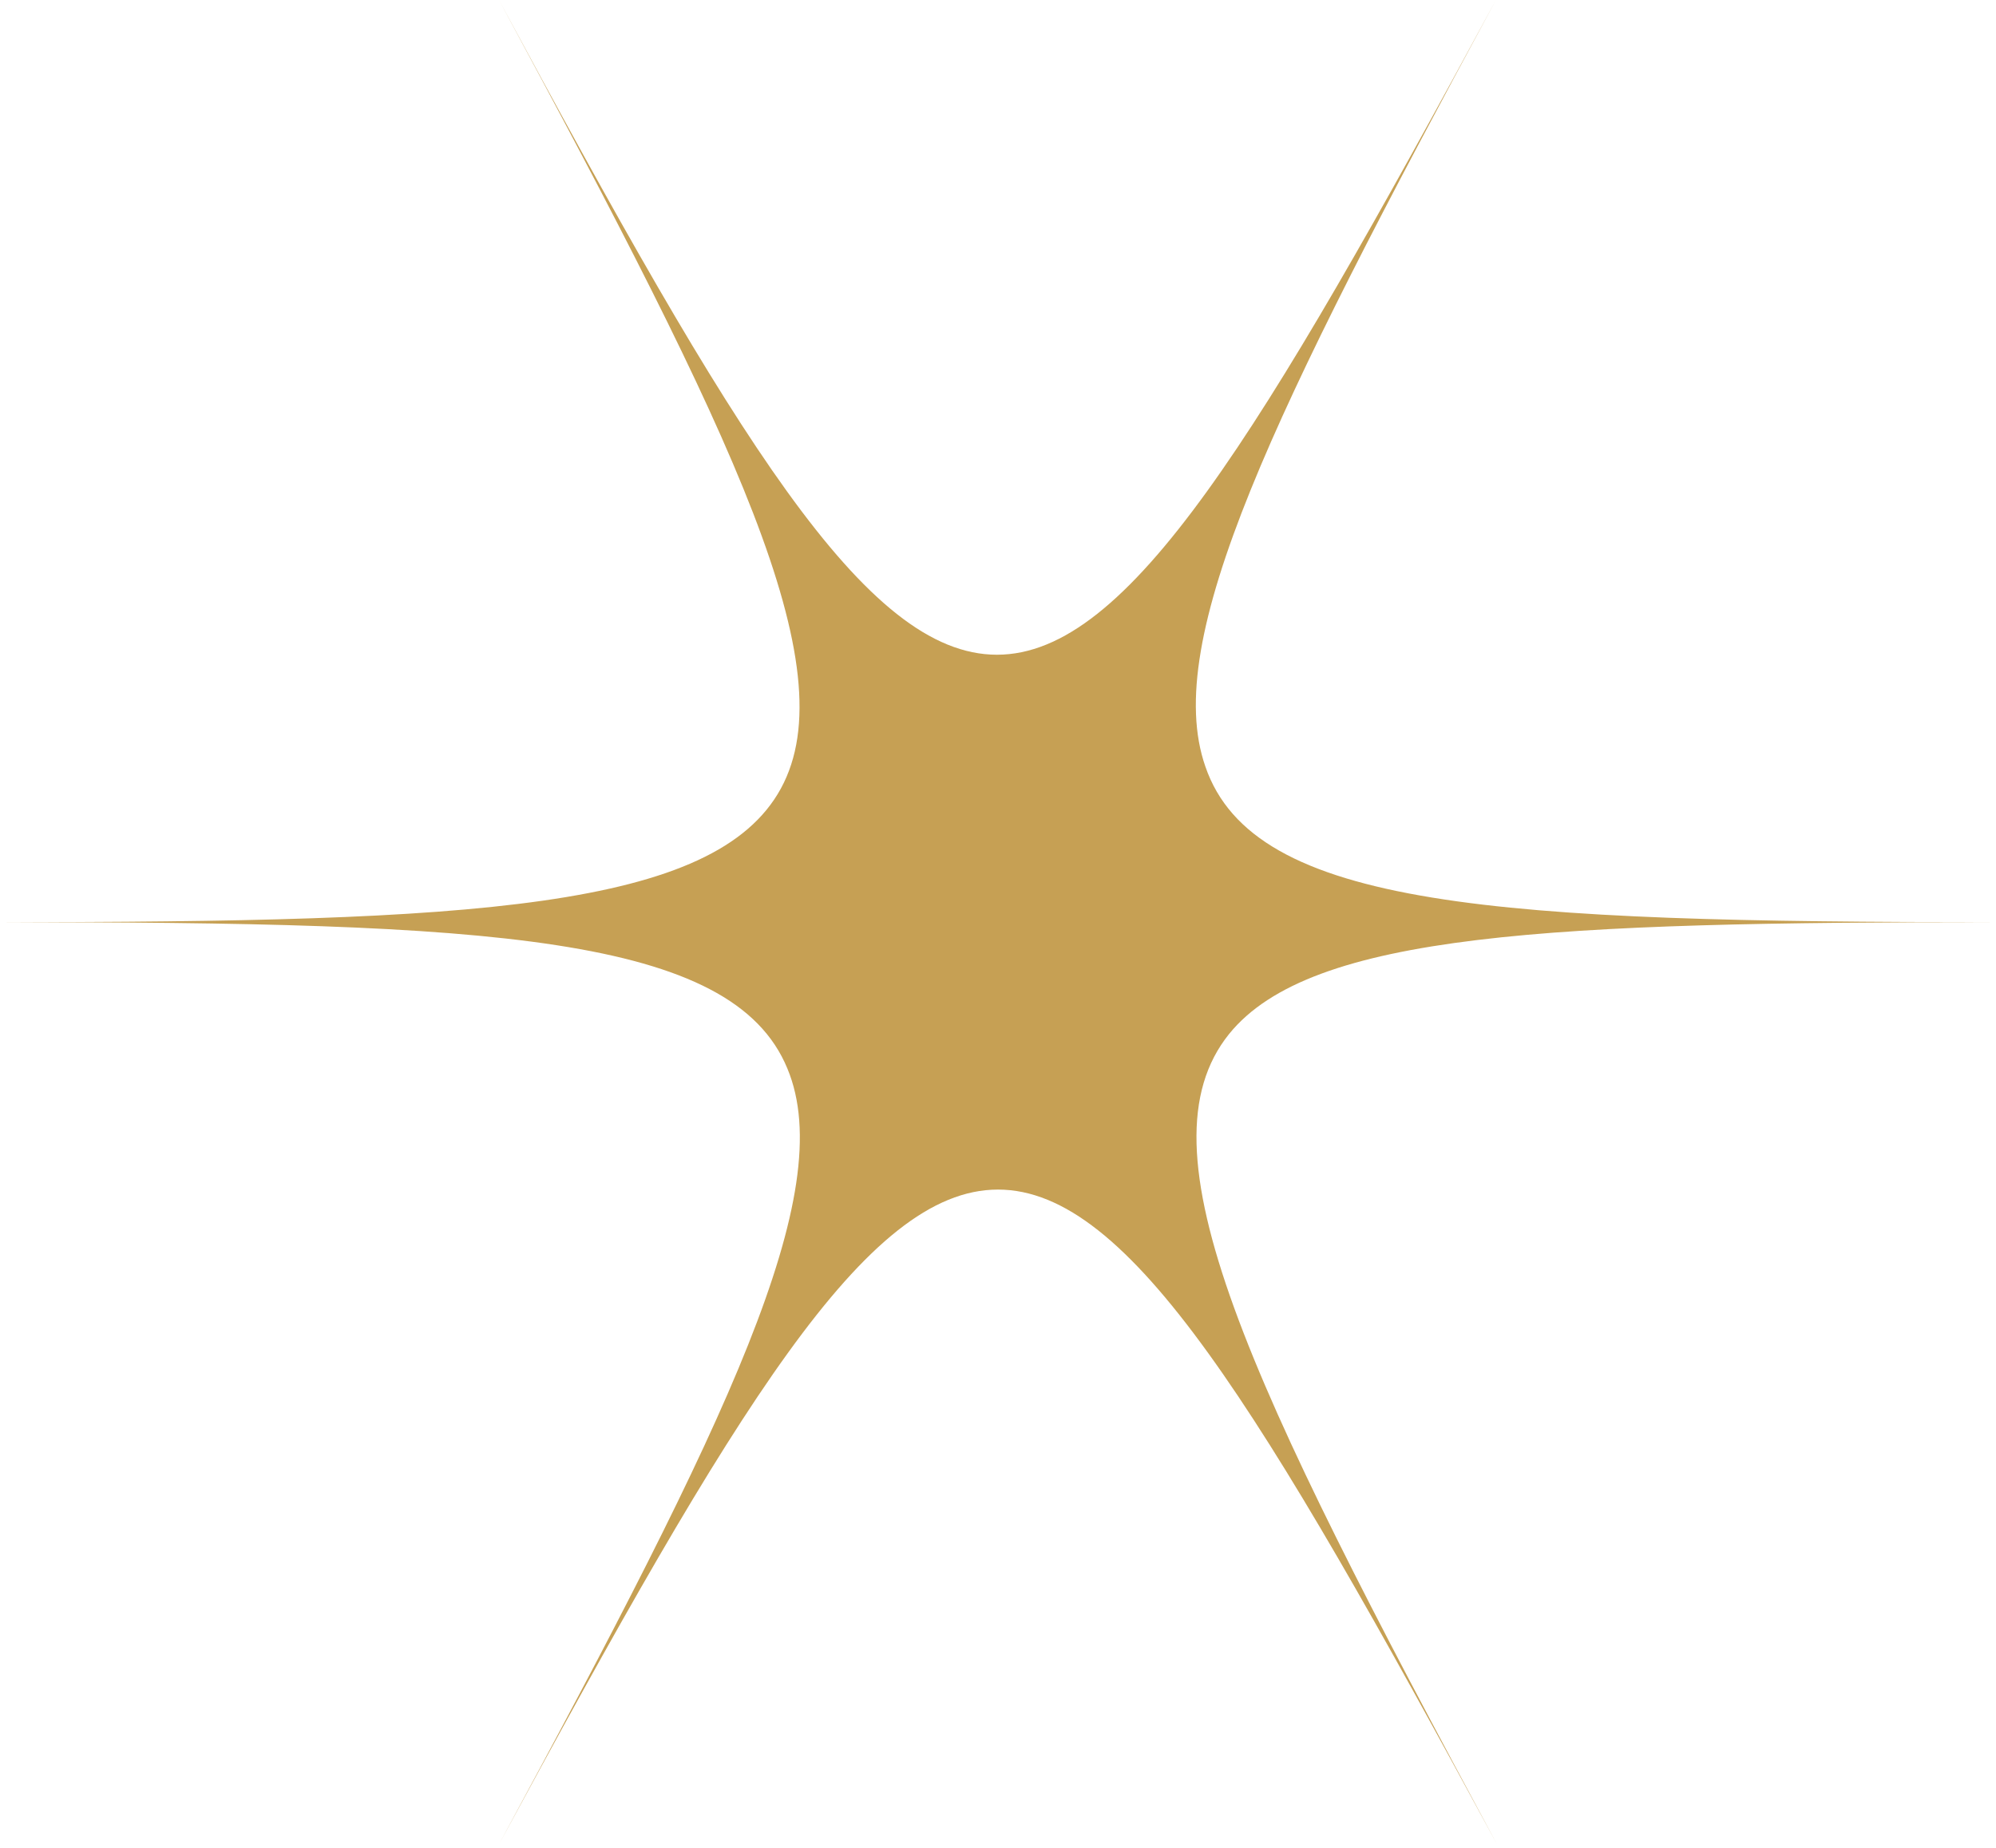 <svg width="54" height="50" viewBox="0 0 54 50" fill="none" xmlns="http://www.w3.org/2000/svg">
    <path d="M40.471 0C34.071 11.821 30.536 17.716 26.971 17.716C23.406 17.716 19.87 11.821 13.5 0C19.87 11.821 22.909 18.059 21.127 21.334C19.344 24.609 12.77 24.952 0 24.952C13.237 24.952 19.812 25.295 21.302 28.913C22.704 32.282 19.666 38.489 13.5 49.904C19.899 38.083 23.435 32.188 27 32.188C30.565 32.188 34.101 38.083 40.5 49.904C33.721 37.334 30.74 31.096 33.253 27.977C35.474 25.233 42.02 24.952 54 24.952C40.5 24.952 33.925 24.578 32.61 20.741C31.412 17.311 34.451 11.135 40.471 0Z" fill="#C6A054"/>
</svg>
